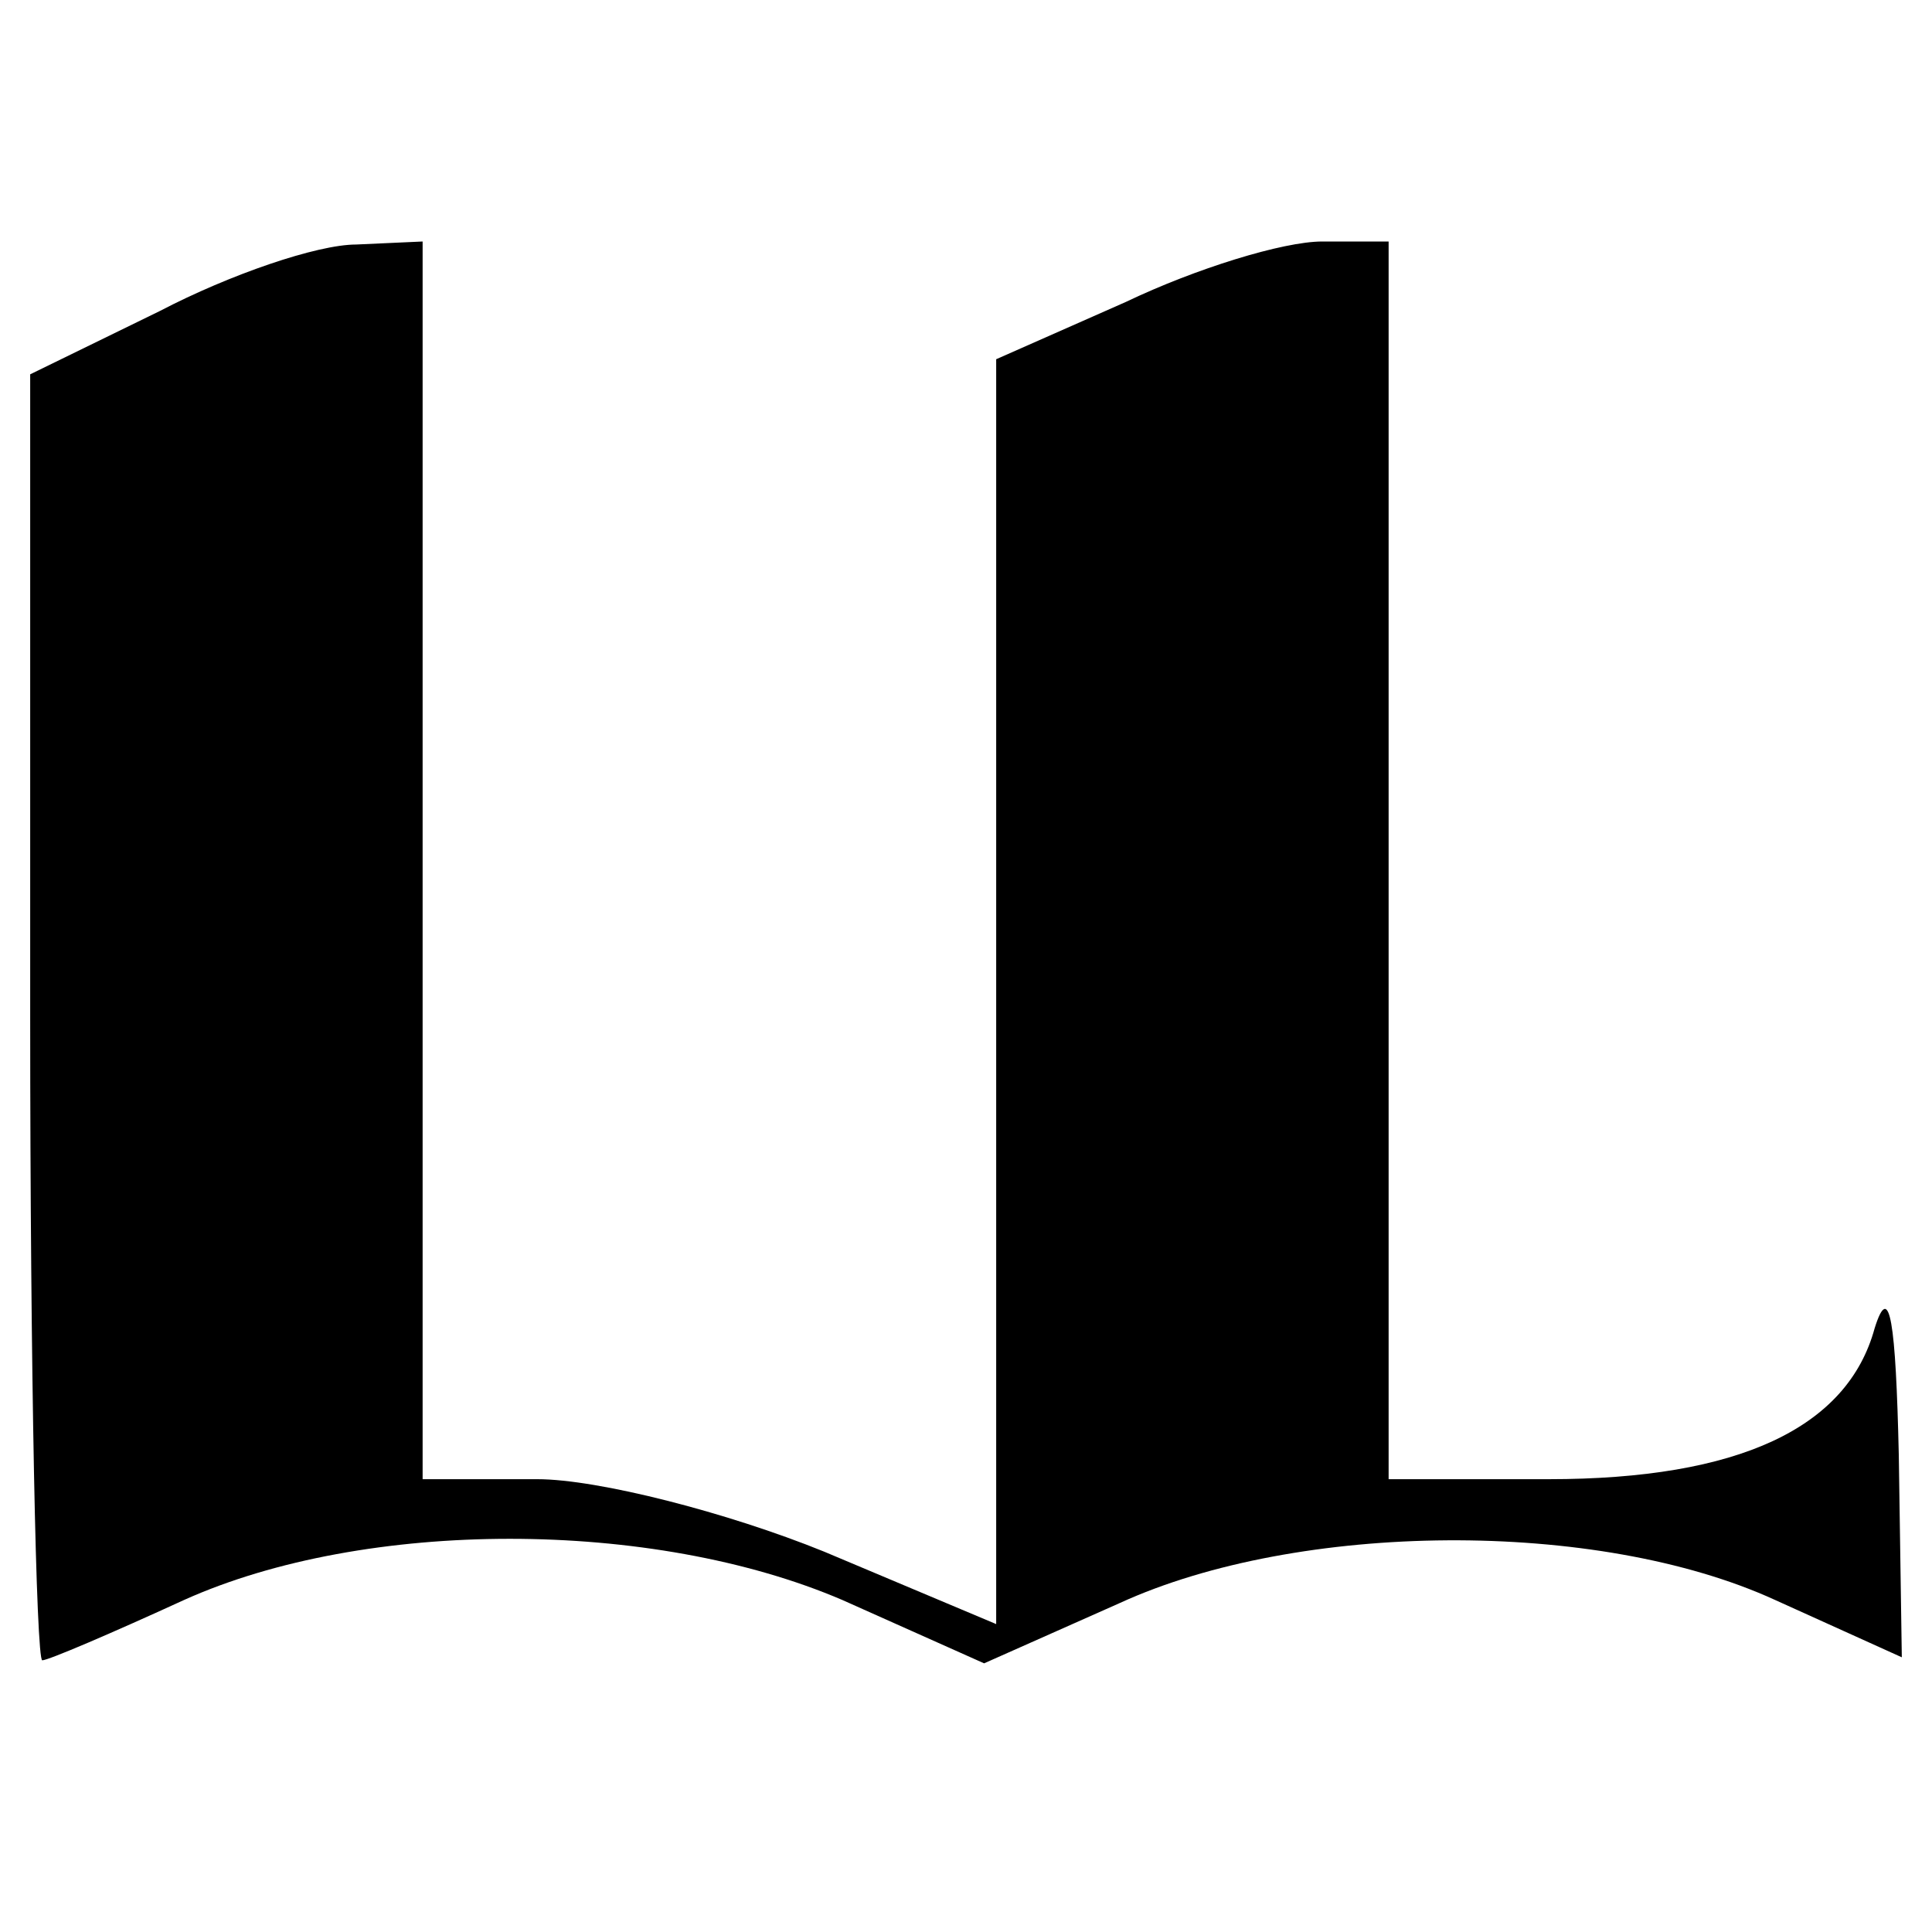 <?xml version="1.0" encoding="UTF-8" standalone="no"?>
<svg xmlns="http://www.w3.org/2000/svg" version="1.0" width="64pt" height="64pt" viewBox="0 0 64 64" preserveAspectRatio="xMidYMid meet">
  <g transform="translate(0,64) scale(0.1,-0.1)" fill="#000000" stroke="none">
    <path d="M53 537 l-43 -21 0 -213 c0 -117 2 -213 4 -213 2 0 23 9 47 20 60 27 155 27 218 0 l47 -21 45 20 c59 27 158 28 217 1 l42 -19 -1 67 c-1 44 -3 58 -8 42 -9 -33 -45 -50 -108 -50 l-53 0 0 205 0 205 -22 0 c-13 0 -42 -9 -65 -20 l-43 -19 0 -209 0 -210 -57 24 c-32 13 -75 24 -95 24 l-38 0 0 205 0 205 -22 -1 c-13 0 -42 -10 -65 -22z"></path>
  </g>
</svg>
